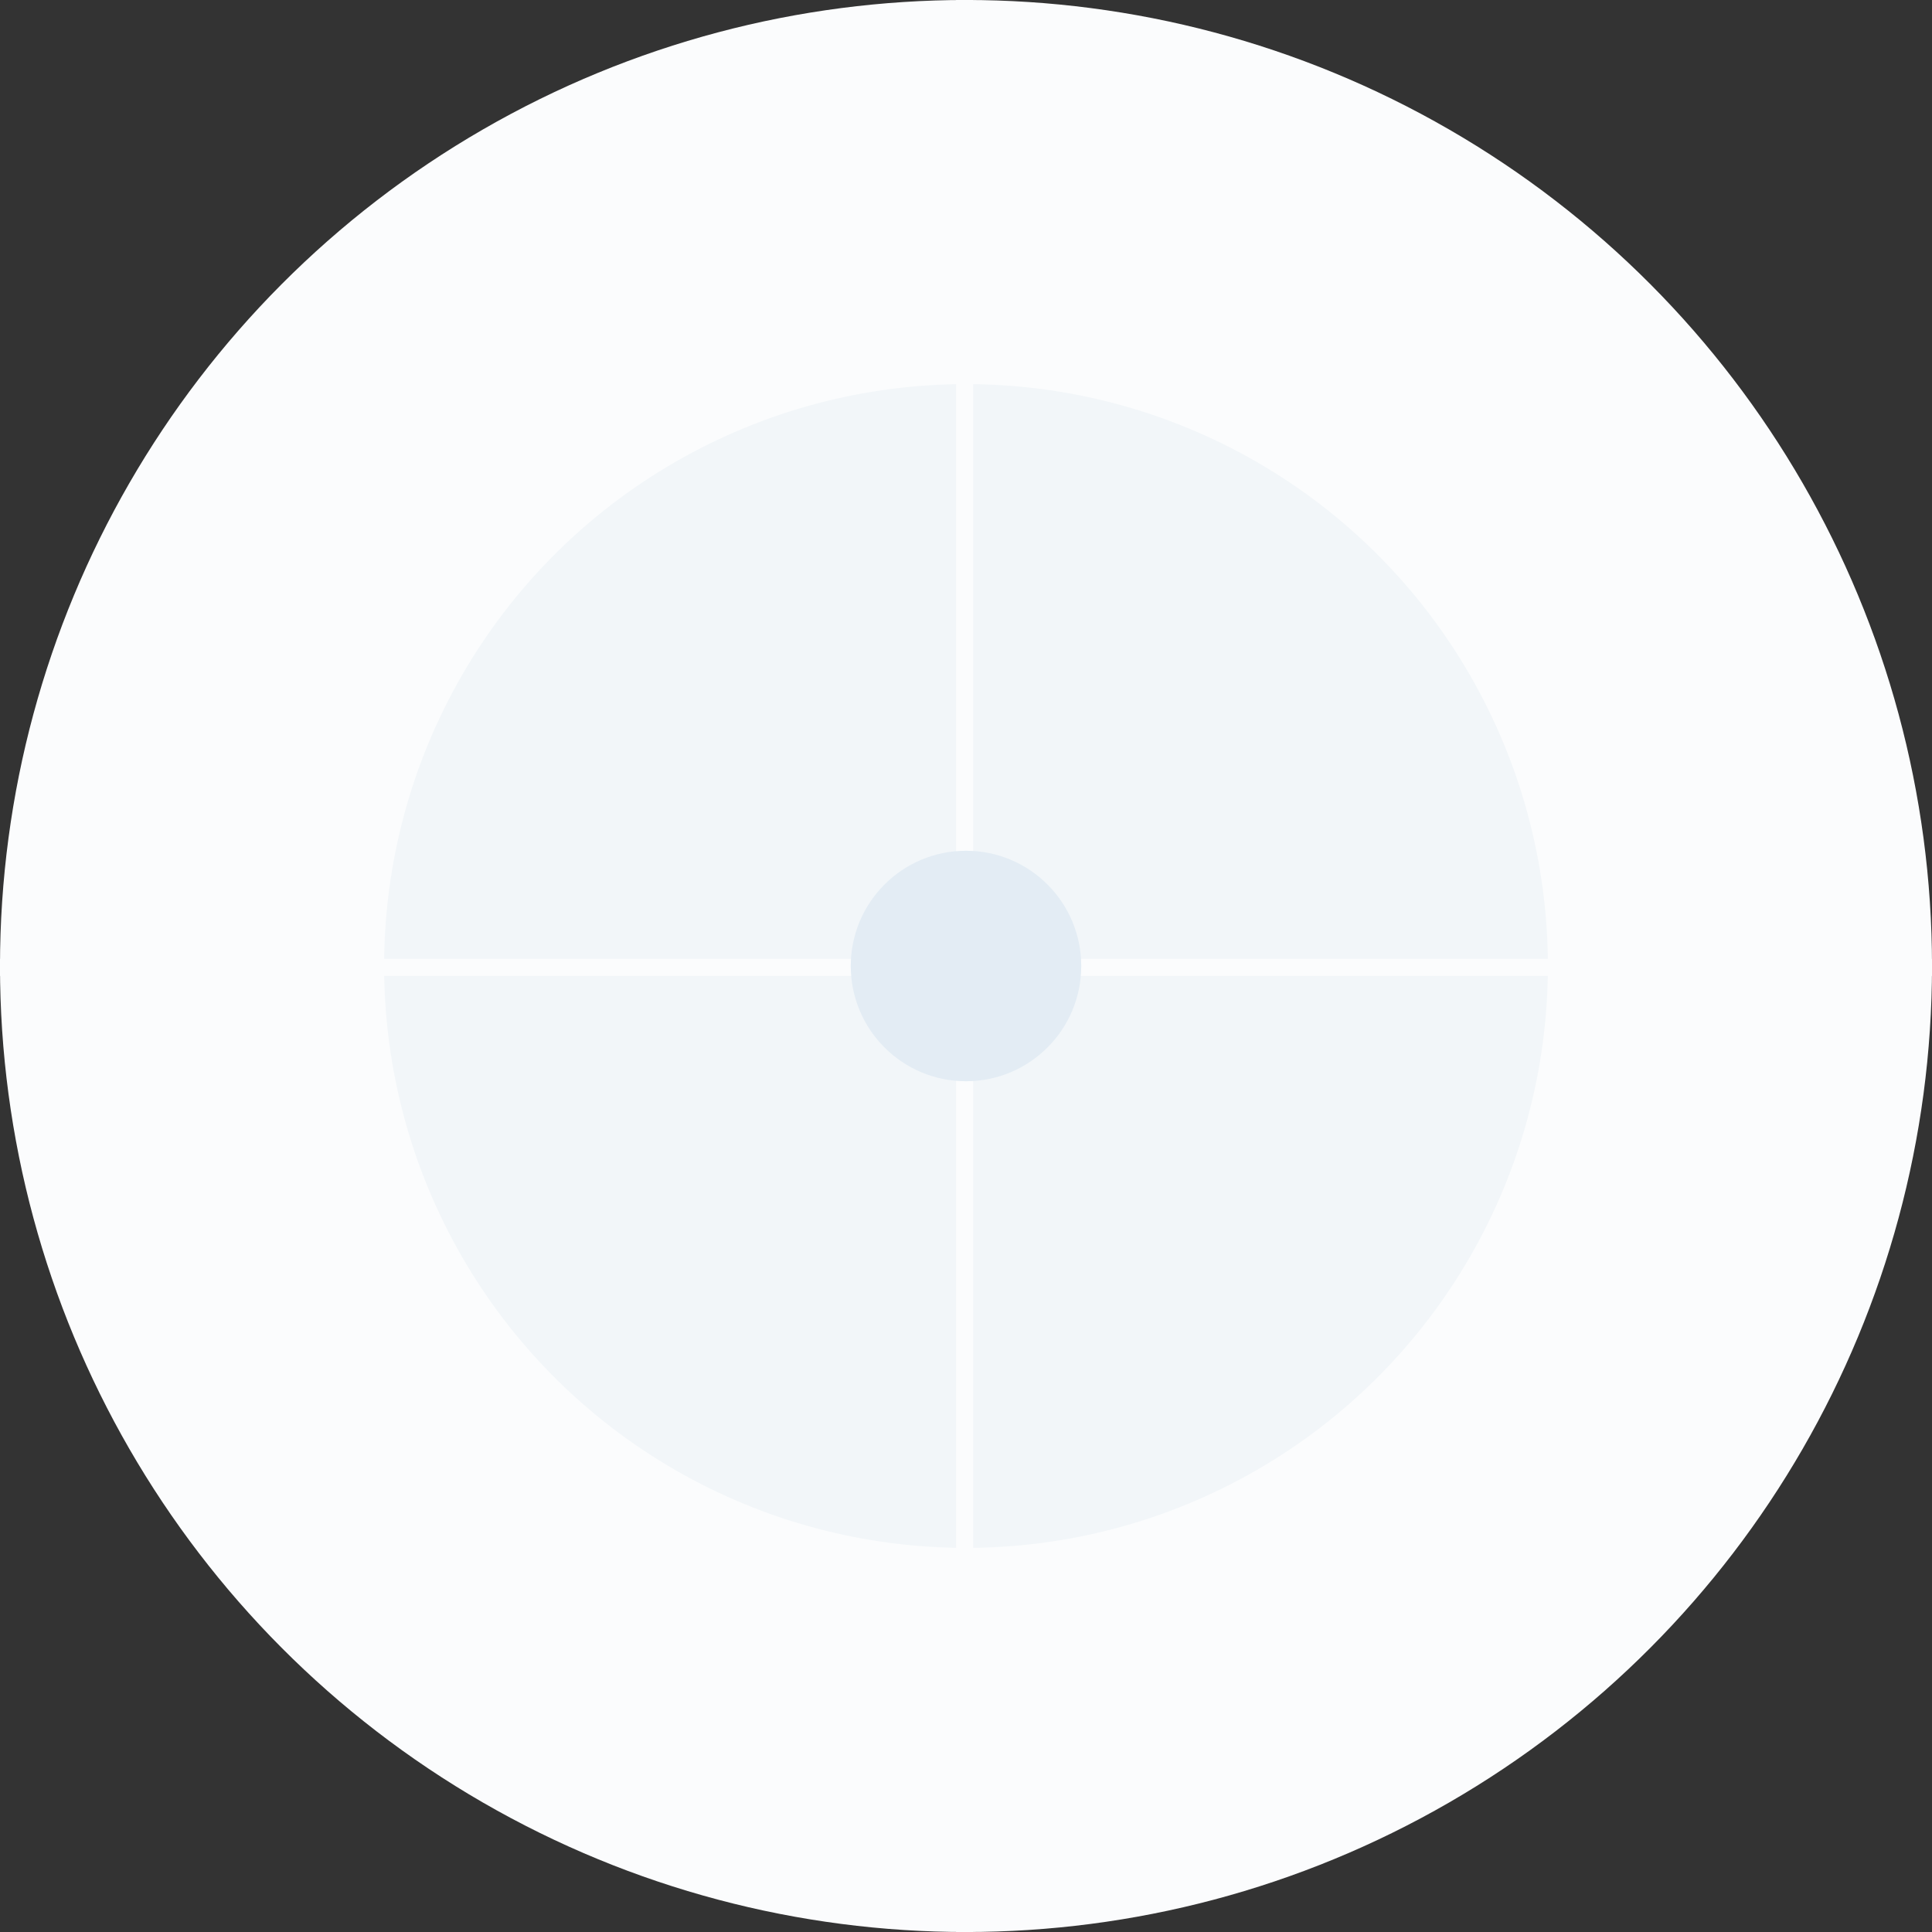 <?xml version="1.0" encoding="UTF-8"?> <svg xmlns="http://www.w3.org/2000/svg" width="679" height="679" viewBox="0 0 679 679" fill="none"><rect x="0" y="0" width="679" height="679" fill="#333333" stroke="none"/> <g clip-path="url(#clip0_1311_371)"> <circle cx="339.5" cy="339.5" r="339.5" fill="#FBFCFD"></circle> <circle cx="339.5" cy="339.5" r="204.5" fill="#F2F6F9"></circle> <path d="M339 -3.5L339 681" stroke="#FBFCFD" stroke-width="6"></path> <path d="M687 340L-6 340" stroke="#FBFCFD" stroke-width="6"></path> <circle cx="339.5" cy="339.5" r="40.5" fill="#E3ECF4"></circle> </g> <defs> <clipPath id="clip0_1311_371"> <rect width="679" height="679" fill="white"></rect> </clipPath> </defs> </svg> 